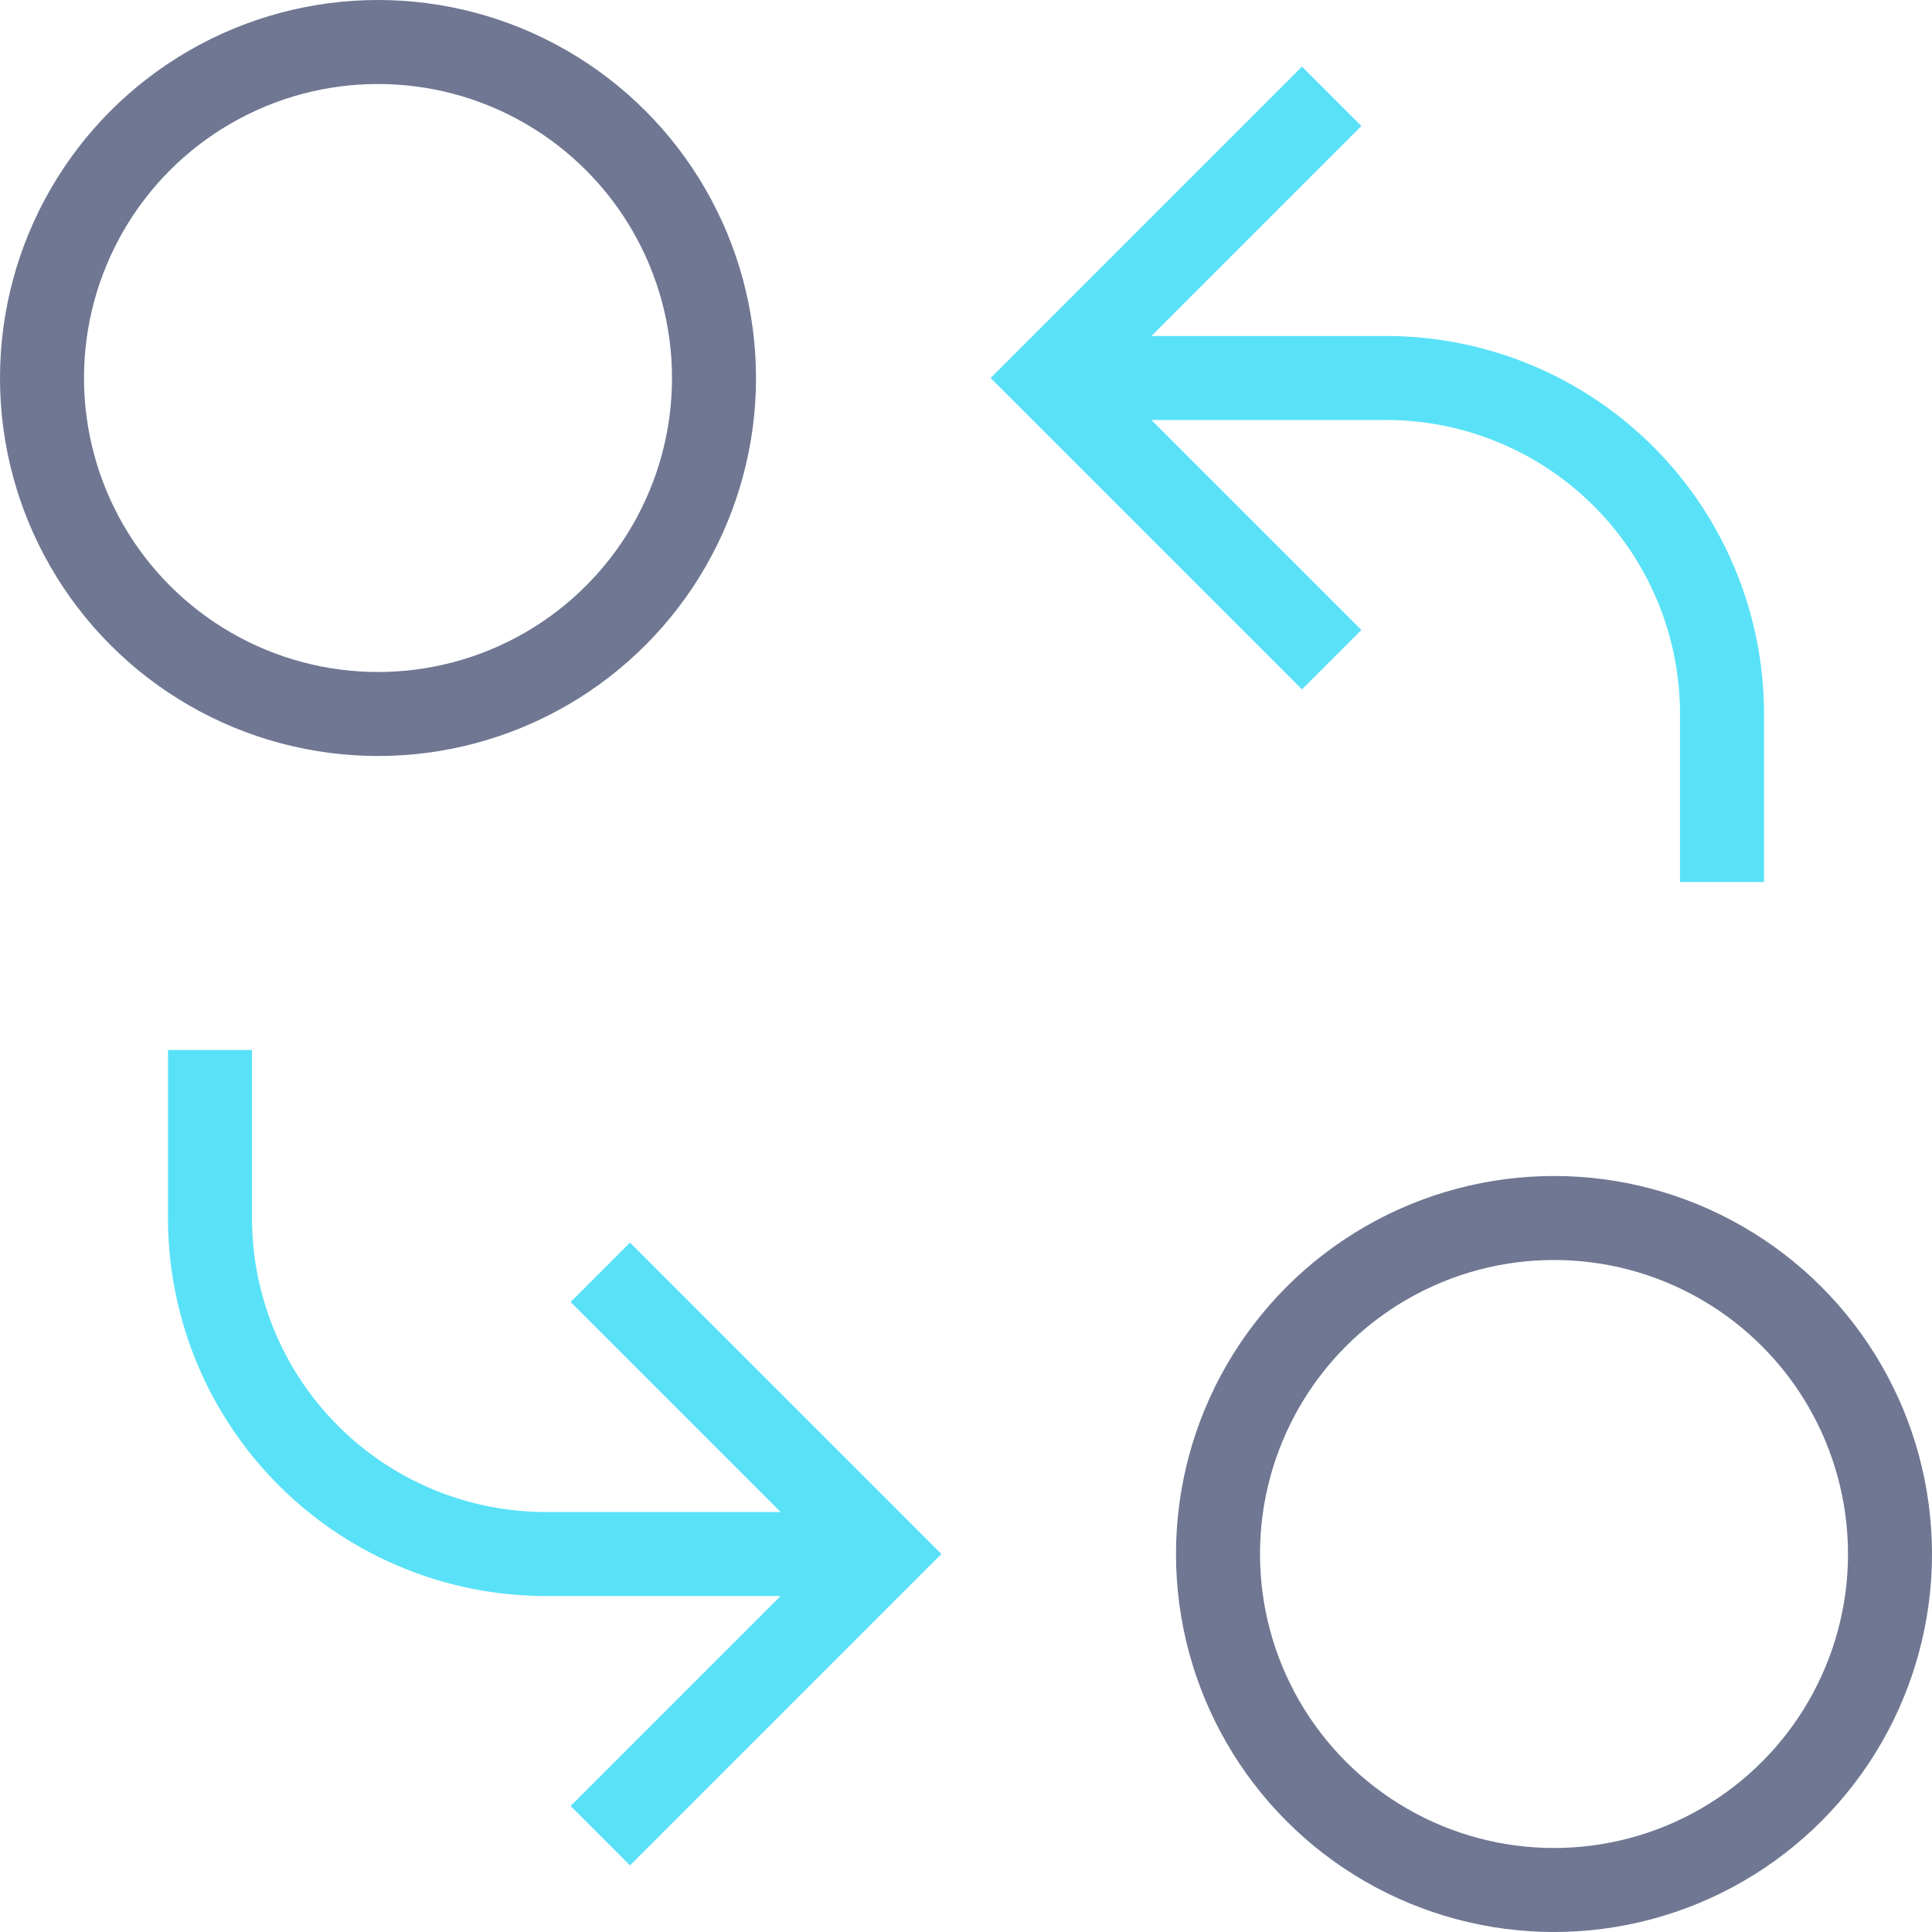 <?xml version="1.0" encoding="iso-8859-1"?>
<svg xmlns="http://www.w3.org/2000/svg" width="46" height="46" viewBox="0 0 46 46"><defs><style>.a,.b,.c{fill:none;stroke-miterlimit:10;stroke-width:2px;}.a{stroke:#6f7792;}.a,.c{stroke-linecap:square;}.b,.c{stroke:#59e2f7;}</style></defs><g transform="translate(-1 -1)"><circle class="a" cx="8" cy="8" r="8" transform="translate(2 2)"/><circle class="a" cx="8" cy="8" r="8" transform="translate(30 30)"/><path class="b" d="M26,10h8a8,8,0,0,1,8,8v4"/><path class="b" d="M22,38H14a8,8,0,0,1-8-8V26"/><path class="c" d="M32,4l-6,6,6,6"/><path class="c" d="M16,32l6,6-6,6"/></g></svg>